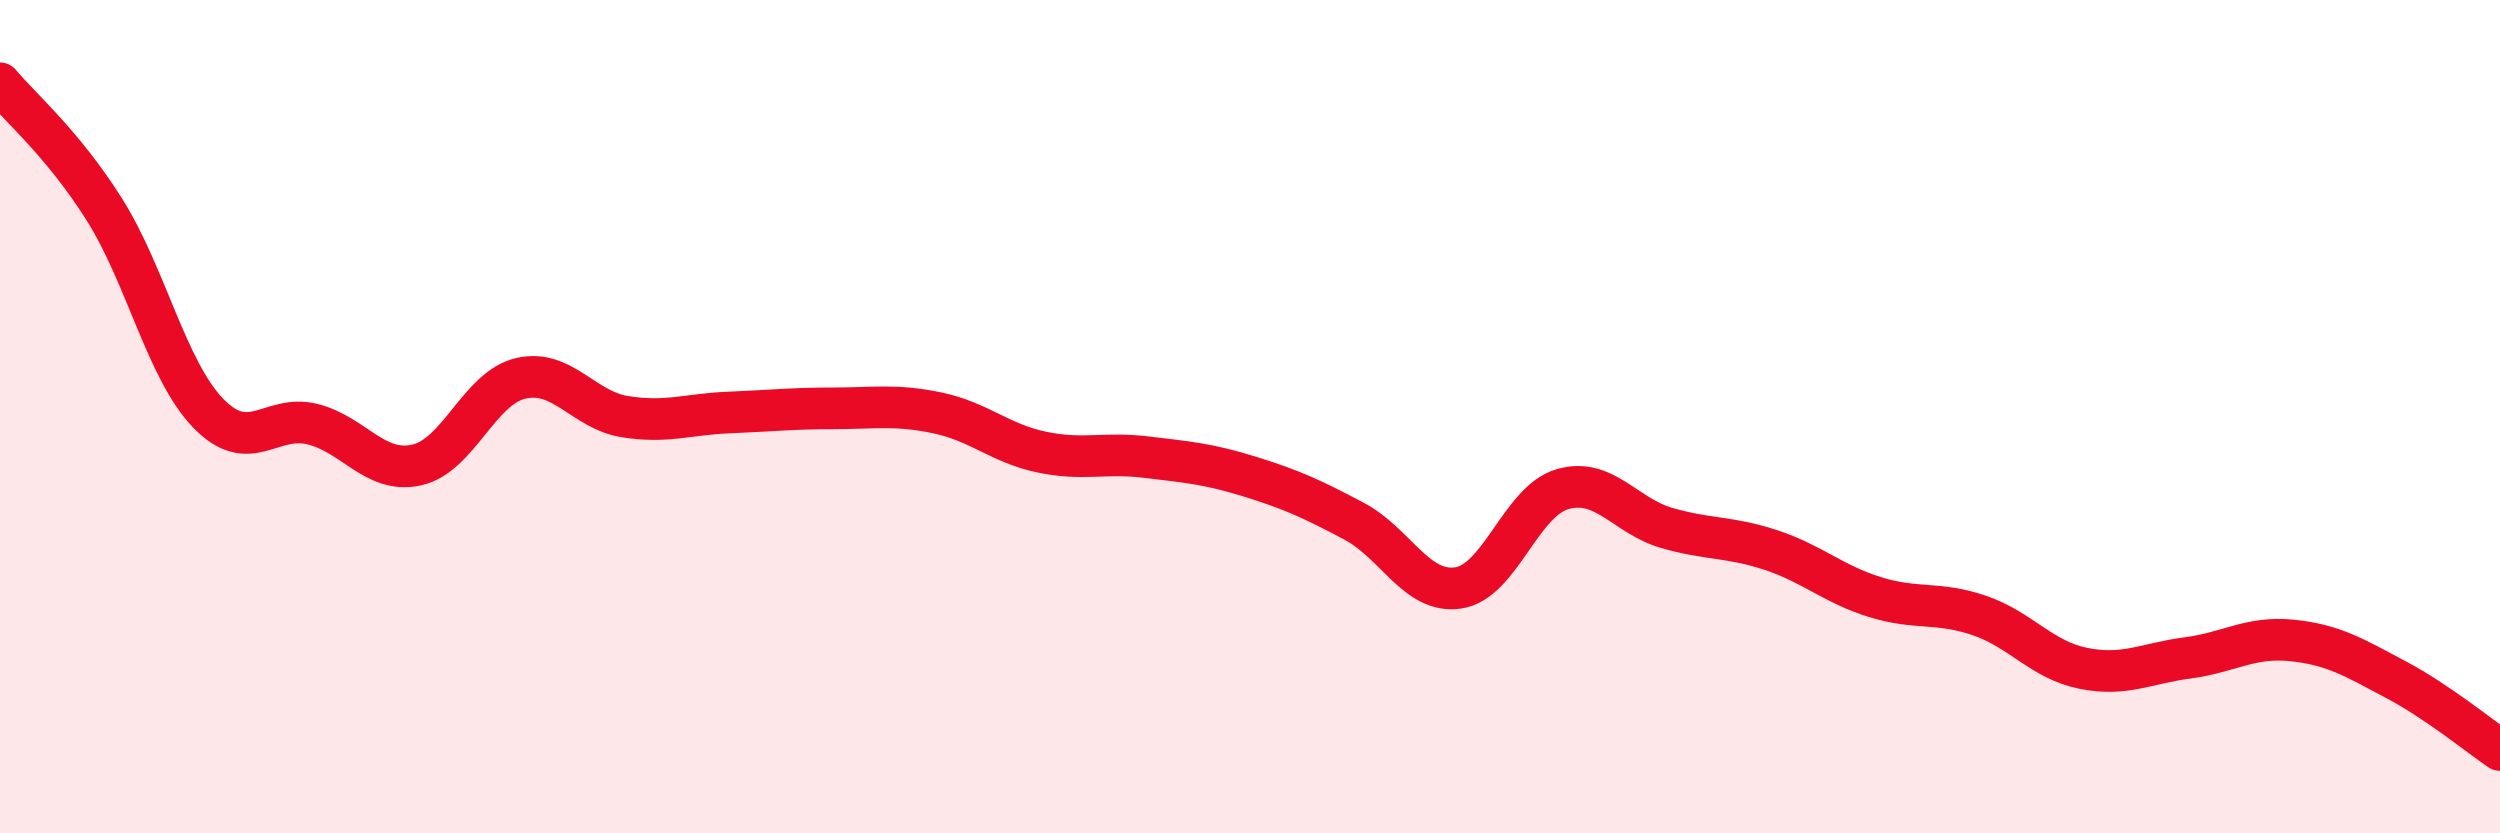 
    <svg width="60" height="20" viewBox="0 0 60 20" xmlns="http://www.w3.org/2000/svg">
      <path
        d="M 0,2 C 0.5,2.6 1.5,3.44 2.5,5.02 C 3.5,6.6 4,8.89 5,9.92 C 6,10.95 6.5,9.93 7.5,10.18 C 8.5,10.43 9,11.38 10,11.16 C 11,10.94 11.5,9.31 12.5,9.08 C 13.5,8.85 14,9.84 15,10 C 16,10.16 16.5,9.94 17.5,9.9 C 18.5,9.86 19,9.8 20,9.8 C 21,9.8 21.5,9.7 22.5,9.91 C 23.5,10.12 24,10.64 25,10.85 C 26,11.06 26.5,10.85 27.5,10.97 C 28.5,11.09 29,11.13 30,11.44 C 31,11.75 31.5,11.98 32.5,12.51 C 33.5,13.04 34,14.26 35,14.11 C 36,13.96 36.5,12.03 37.5,11.74 C 38.5,11.45 39,12.38 40,12.67 C 41,12.96 41.5,12.87 42.5,13.2 C 43.5,13.53 44,14.02 45,14.33 C 46,14.64 46.5,14.43 47.5,14.77 C 48.5,15.11 49,15.84 50,16.04 C 51,16.24 51.5,15.92 52.5,15.79 C 53.5,15.66 54,15.27 55,15.37 C 56,15.47 56.5,15.78 57.5,16.31 C 58.5,16.84 59.5,17.66 60,18L60 20L0 20Z"
        fill="#EB0A25"
        opacity="0.1"
        stroke-linecap="round"
        stroke-linejoin="round"
      />
      <path
        d="M 0,2 C 0.5,2.6 1.5,3.44 2.5,5.02 C 3.5,6.6 4,8.89 5,9.92 C 6,10.95 6.5,9.93 7.5,10.18 C 8.5,10.43 9,11.38 10,11.16 C 11,10.94 11.5,9.31 12.5,9.08 C 13.5,8.85 14,9.84 15,10 C 16,10.16 16.5,9.94 17.5,9.9 C 18.5,9.86 19,9.8 20,9.8 C 21,9.8 21.5,9.7 22.5,9.91 C 23.5,10.12 24,10.64 25,10.85 C 26,11.06 26.5,10.85 27.5,10.97 C 28.5,11.09 29,11.13 30,11.44 C 31,11.75 31.5,11.98 32.5,12.51 C 33.5,13.04 34,14.26 35,14.11 C 36,13.96 36.5,12.03 37.5,11.74 C 38.5,11.45 39,12.38 40,12.67 C 41,12.96 41.5,12.87 42.5,13.2 C 43.5,13.53 44,14.02 45,14.33 C 46,14.64 46.5,14.43 47.5,14.77 C 48.5,15.11 49,15.84 50,16.04 C 51,16.24 51.5,15.92 52.5,15.79 C 53.5,15.66 54,15.27 55,15.37 C 56,15.47 56.5,15.78 57.5,16.31 C 58.5,16.84 59.5,17.66 60,18"
        stroke="#EB0A25"
        stroke-width="1"
        fill="none"
        stroke-linecap="round"
        stroke-linejoin="round"
      />
    </svg>
  